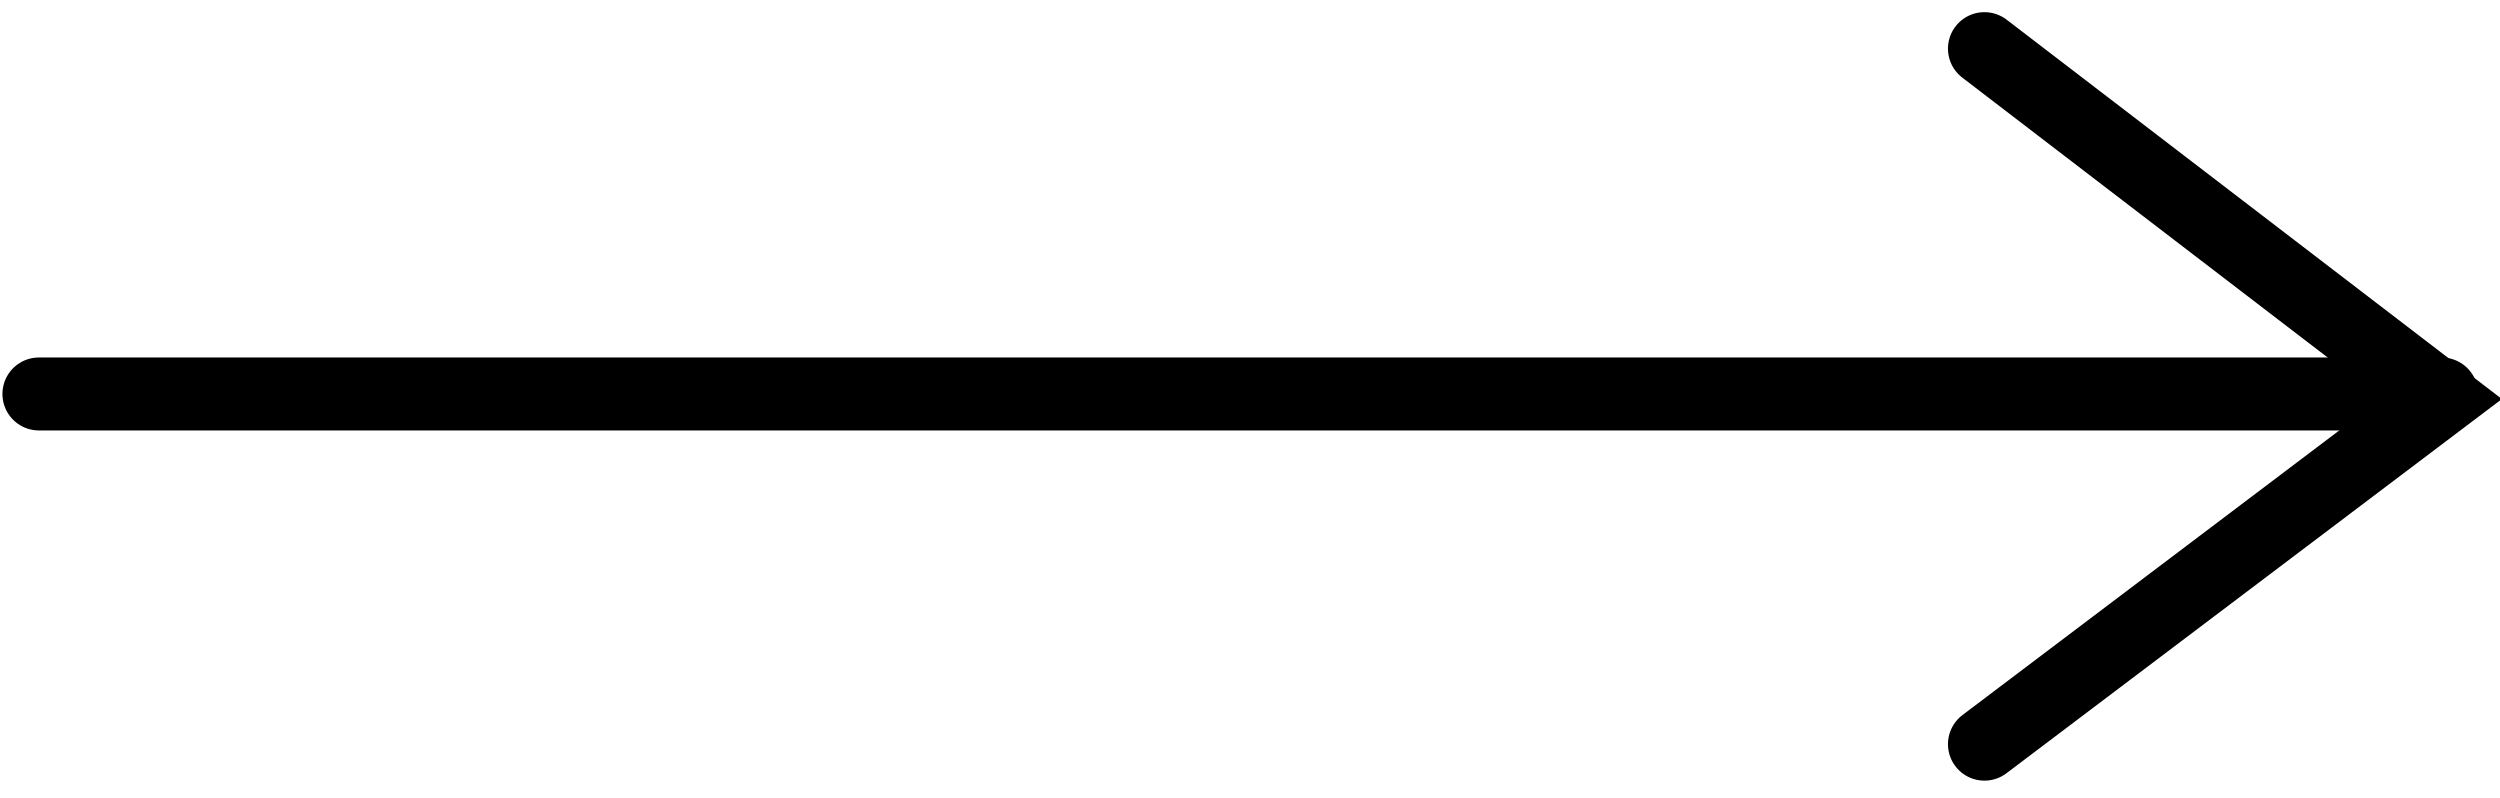<?xml version="1.0" encoding="UTF-8"?>
<svg xmlns="http://www.w3.org/2000/svg" version="1.1" viewBox="0 0 51.4 16.4">
  <defs>
    <style>
      .cls-1 {
        fill: none;
        stroke: #000;
        stroke-linecap: round;
        stroke-width: 1.5px;
      }
    </style>
  </defs>
  <!-- Generator: Adobe Illustrator 28.6.0, SVG Export Plug-In . SVG Version: 1.2.0 Build 709)  -->
  <g>
    <g id="Layer_1">
      <g id="arrow_CTA">
        <path id="Path_18060" class="cls-1" d="M40.8,15.3l9.4-7.1-9.4-7.2"/>
        <path id="Path_18061" class="cls-1" d="M50.2,8.1H.8"/>
      </g>
    </g>
  </g>
</svg>